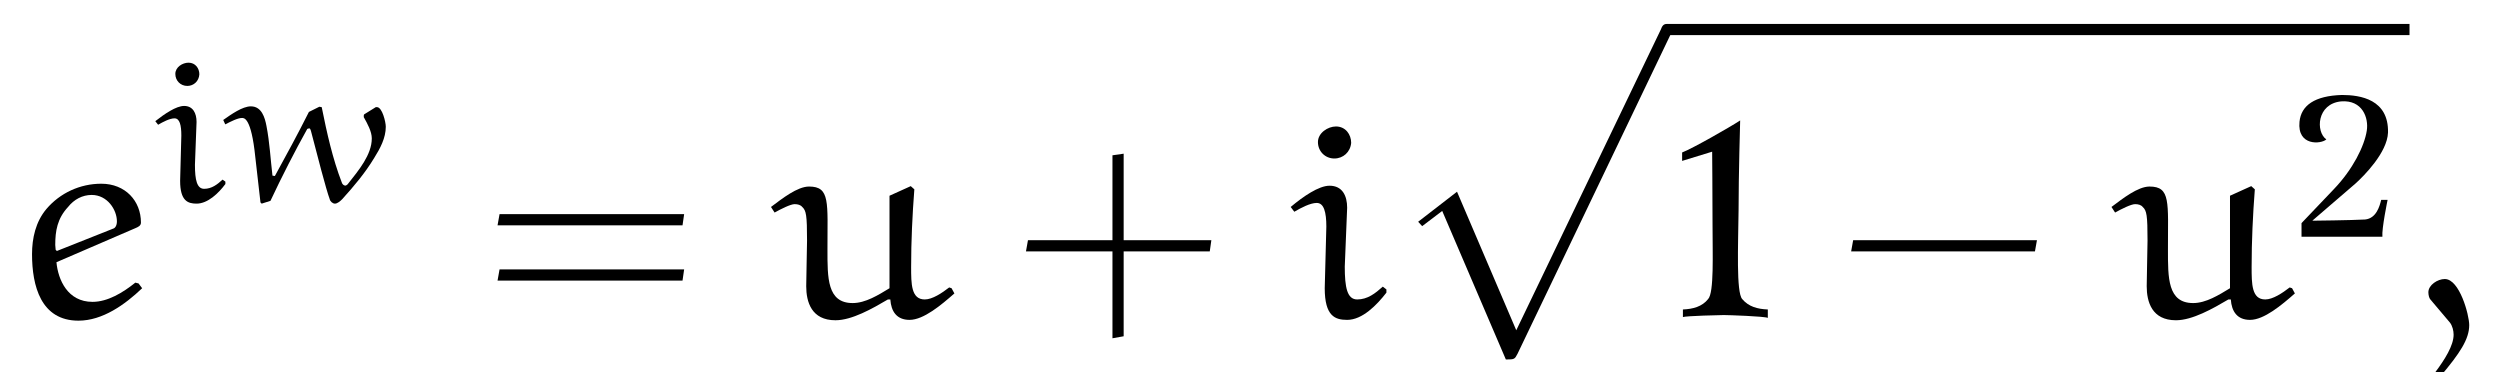 <?xml version="1.0" encoding="UTF-8"?>
<svg xmlns="http://www.w3.org/2000/svg" xmlns:xlink="http://www.w3.org/1999/xlink" viewBox="0 0 97.554 14.527" version="1.2">
<defs>
<g>
<symbol overflow="visible" id="glyph0-0">
<path style="stroke:none;" d=""/>
</symbol>
<symbol overflow="visible" id="glyph0-1">
<path style="stroke:none;" d="M 2.156 -4.312 C 2.391 -4.609 2.719 -4.781 3.078 -4.781 C 3.688 -4.781 4.062 -4.203 4.062 -3.75 C 4.062 -3.578 3.984 -3.484 3.922 -3.469 L 1.719 -2.594 L 1.672 -2.641 C 1.672 -2.703 1.656 -2.766 1.656 -2.828 C 1.656 -3.375 1.734 -3.859 2.156 -4.312 Z M 4.781 -3.484 C 4.891 -3.531 5 -3.578 5 -3.703 C 5 -4.547 4.391 -5.219 3.453 -5.219 C 2.625 -5.219 1.844 -4.859 1.312 -4.234 C 0.891 -3.734 0.75 -3.094 0.75 -2.469 C 0.75 -1.234 1.094 0.125 2.562 0.125 C 3.5 0.125 4.375 -0.5 5.047 -1.141 L 4.906 -1.328 L 4.781 -1.359 C 4.297 -0.969 3.703 -0.609 3.109 -0.609 C 2.141 -0.609 1.766 -1.469 1.703 -2.156 Z M 4.781 -3.484 "/>
</symbol>
<symbol overflow="visible" id="glyph0-2">
<path style="stroke:none;" d="M 7.031 -1.141 L 6.938 -1.172 C 6.656 -0.953 6.281 -0.703 5.984 -0.703 C 5.453 -0.703 5.453 -1.312 5.453 -1.969 C 5.453 -2.984 5.5 -3.984 5.578 -5 L 5.438 -5.125 L 4.609 -4.75 C 4.609 -4.516 4.609 -4.094 4.609 -3.594 C 4.609 -2.812 4.609 -1.844 4.609 -1.141 C 4.172 -0.875 3.672 -0.562 3.172 -0.562 C 2.172 -0.562 2.188 -1.547 2.188 -2.656 C 2.188 -4.5 2.297 -5.109 1.469 -5.109 C 1.016 -5.109 0.422 -4.641 -0.016 -4.312 L 0.125 -4.094 C 0.375 -4.234 0.75 -4.422 0.906 -4.422 C 1.031 -4.422 1.141 -4.391 1.203 -4.312 C 1.359 -4.172 1.391 -3.984 1.391 -3 C 1.391 -2.688 1.359 -1.578 1.359 -1.219 C 1.359 -0.609 1.562 0.109 2.5 0.109 C 3.141 0.109 3.938 -0.344 4.547 -0.703 L 4.641 -0.703 C 4.672 -0.234 4.891 0.094 5.391 0.094 C 5.938 0.094 6.625 -0.484 7.141 -0.938 Z M 7.031 -1.141 "/>
</symbol>
<symbol overflow="visible" id="glyph0-3">
<path style="stroke:none;" d="M 2.359 -4.281 C 2.359 -4.75 2.172 -5.141 1.672 -5.141 C 1.25 -5.141 0.641 -4.719 0.156 -4.312 L 0.297 -4.125 C 0.562 -4.281 0.922 -4.469 1.172 -4.469 C 1.453 -4.469 1.547 -4.109 1.547 -3.547 L 1.484 -1.141 C 1.484 -0.047 1.891 0.094 2.359 0.094 C 2.953 0.094 3.516 -0.484 3.891 -0.969 L 3.891 -1.094 L 3.75 -1.203 C 3.453 -0.938 3.156 -0.703 2.75 -0.703 C 2.359 -0.703 2.266 -1.172 2.266 -1.984 Z M 2.516 -6.812 C 2.516 -7.141 2.297 -7.453 1.922 -7.453 C 1.609 -7.453 1.219 -7.203 1.219 -6.844 C 1.219 -6.484 1.5 -6.203 1.859 -6.203 C 2.203 -6.203 2.484 -6.453 2.516 -6.812 Z M 2.516 -6.812 "/>
</symbol>
<symbol overflow="visible" id="glyph0-4">
<path style="stroke:none;" d="M 1.203 2.297 C 1.969 1.391 2.328 0.844 2.328 0.297 C 2.328 -0.094 1.953 -1.5 1.375 -1.5 C 1.094 -1.5 0.734 -1.266 0.734 -0.984 C 0.734 -0.875 0.766 -0.75 0.812 -0.703 L 1.578 0.203 C 1.672 0.328 1.719 0.516 1.719 0.672 C 1.719 1.094 1.375 1.641 1 2.141 Z M 1.203 2.297 "/>
</symbol>
<symbol overflow="visible" id="glyph1-0">
<path style="stroke:none;" d=""/>
</symbol>
<symbol overflow="visible" id="glyph1-1">
<path style="stroke:none;" d="M 1.719 -3.125 C 1.719 -3.469 1.578 -3.75 1.234 -3.75 C 0.922 -3.75 0.469 -3.438 0.109 -3.156 L 0.219 -3.016 C 0.406 -3.125 0.672 -3.266 0.859 -3.266 C 1.062 -3.266 1.125 -3 1.125 -2.594 L 1.078 -0.828 C 1.078 -0.047 1.375 0.062 1.719 0.062 C 2.156 0.062 2.578 -0.344 2.844 -0.703 L 2.844 -0.797 L 2.734 -0.875 C 2.531 -0.688 2.312 -0.516 2.016 -0.516 C 1.734 -0.516 1.656 -0.859 1.656 -1.453 Z M 1.828 -4.984 C 1.828 -5.219 1.672 -5.438 1.406 -5.438 C 1.172 -5.438 0.891 -5.266 0.891 -5 C 0.891 -4.734 1.094 -4.531 1.359 -4.531 C 1.609 -4.531 1.812 -4.719 1.828 -4.984 Z M 1.828 -4.984 "/>
</symbol>
<symbol overflow="visible" id="glyph1-2">
<path style="stroke:none;" d="M 5.375 -3.312 C 5.516 -3.062 5.688 -2.75 5.688 -2.484 C 5.688 -1.844 5.172 -1.234 4.766 -0.719 C 4.75 -0.688 4.688 -0.641 4.656 -0.641 C 4.594 -0.641 4.531 -0.703 4.516 -0.766 C 4.156 -1.703 3.938 -2.688 3.734 -3.703 L 3.641 -3.719 L 3.234 -3.516 C 2.812 -2.672 2.359 -1.844 1.906 -1.016 L 1.812 -1.031 C 1.734 -1.688 1.703 -2.328 1.578 -2.969 C 1.516 -3.297 1.391 -3.734 0.969 -3.734 C 0.641 -3.734 0.203 -3.422 -0.109 -3.203 L -0.031 -3.031 C 0.188 -3.141 0.453 -3.281 0.625 -3.281 C 0.703 -3.281 0.984 -3.297 1.141 -1.766 L 1.344 0.016 L 1.391 0.062 L 1.734 -0.047 C 2.172 -0.984 2.703 -2.016 3.156 -2.828 C 3.156 -2.859 3.219 -2.875 3.25 -2.875 C 3.281 -2.875 3.297 -2.828 3.312 -2.781 C 3.547 -1.875 3.906 -0.484 4.047 -0.109 C 4.062 -0.031 4.156 0.062 4.25 0.062 C 4.344 0.062 4.453 -0.031 4.531 -0.109 C 4.984 -0.609 5.422 -1.125 5.781 -1.719 C 6.016 -2.094 6.234 -2.5 6.234 -2.938 C 6.234 -3.125 6.094 -3.703 5.891 -3.703 C 5.859 -3.703 5.844 -3.703 5.844 -3.703 L 5.391 -3.422 C 5.375 -3.406 5.375 -3.391 5.375 -3.359 C 5.375 -3.344 5.375 -3.328 5.375 -3.312 Z M 5.375 -3.312 "/>
</symbol>
<symbol overflow="visible" id="glyph2-0">
<path style="stroke:none;" d=""/>
</symbol>
<symbol overflow="visible" id="glyph2-1">
<path style="stroke:none;" d="M 7.812 -3.594 L 7.875 -4.031 L 0.672 -4.031 L 0.594 -3.594 Z M 7.812 -1.438 L 7.875 -1.875 L 0.672 -1.875 L 0.594 -1.438 Z M 7.812 -1.438 "/>
</symbol>
<symbol overflow="visible" id="glyph2-2">
<path style="stroke:none;" d="M 4.312 -3.016 L 4.312 -6.391 L 3.875 -6.328 L 3.875 -3.016 L 0.578 -3.016 L 0.5 -2.578 L 3.875 -2.578 L 3.875 0.812 L 4.312 0.734 L 4.312 -2.578 L 7.672 -2.578 L 7.734 -3.016 Z M 4.312 -3.016 "/>
</symbol>
<symbol overflow="visible" id="glyph2-3">
<path style="stroke:none;" d="M 7.672 -2.578 L 7.75 -3.016 L 0.578 -3.016 L 0.5 -2.578 Z M 7.672 -2.578 "/>
</symbol>
<symbol overflow="visible" id="glyph3-0">
<path style="stroke:none;" d=""/>
</symbol>
<symbol overflow="visible" id="glyph3-1">
<path style="stroke:none;" d="M 4.625 12.656 C 4.969 12.656 4.969 12.641 5.078 12.438 L 11.047 -0.016 C 11.125 -0.156 11.125 -0.188 11.125 -0.219 C 11.125 -0.344 11.031 -0.438 10.906 -0.438 C 10.766 -0.438 10.719 -0.344 10.672 -0.219 L 5.031 11.516 L 2.719 6.109 L 1.203 7.281 L 1.359 7.453 L 2.141 6.859 Z M 4.625 12.656 "/>
</symbol>
<symbol overflow="visible" id="glyph4-0">
<path style="stroke:none;" d=""/>
</symbol>
<symbol overflow="visible" id="glyph4-1">
<path style="stroke:none;" d="M 3.938 0.016 L 3.938 -0.312 C 3.531 -0.328 3.188 -0.422 2.938 -0.719 C 2.703 -0.984 2.781 -2.797 2.797 -4.188 C 2.797 -5.547 2.859 -7.688 2.859 -7.688 C 2.453 -7.422 1 -6.594 0.594 -6.438 L 0.594 -6.109 L 1.766 -6.469 C 1.766 -6.469 1.781 -4.719 1.781 -3.609 C 1.781 -2.469 1.844 -0.969 1.609 -0.719 C 1.375 -0.422 1.016 -0.328 0.625 -0.312 L 0.625 -0.016 C 0.766 -0.062 2.078 -0.094 2.219 -0.094 C 2.391 -0.094 3.797 -0.047 3.938 0.016 Z M 3.938 0.016 "/>
</symbol>
<symbol overflow="visible" id="glyph5-0">
<path style="stroke:none;" d=""/>
</symbol>
<symbol overflow="visible" id="glyph5-1">
<path style="stroke:none;" d="M 3.766 -4.062 C 3.797 -5.359 2.688 -5.531 1.969 -5.531 C 0.906 -5.5 0.375 -5.125 0.312 -4.484 C 0.219 -3.531 1.156 -3.609 1.359 -3.797 C 0.938 -4.094 0.984 -5.188 1.938 -5.281 C 2.766 -5.344 3.016 -4.641 2.938 -4.141 C 2.844 -3.531 2.391 -2.625 1.656 -1.859 L 0.391 -0.531 L 0.391 0 L 3.547 0 C 3.516 -0.312 3.75 -1.438 3.75 -1.438 L 3.5 -1.438 C 3.438 -1.188 3.312 -0.719 2.875 -0.672 C 2.344 -0.641 0.812 -0.625 0.812 -0.625 L 2.5 -2.078 C 2.828 -2.375 3.734 -3.281 3.766 -4.062 Z M 3.766 -4.062 "/>
</symbol>
</g>
<clipPath id="clip1">
  <path d="M 55 0 L 66 0 L 66 14.527 L 55 14.527 Z M 55 0 "/>
</clipPath>
<clipPath id="clip2">
  <path d="M 94 10 L 97 10 L 97 14.527 L 94 14.527 Z M 94 10 "/>
</clipPath>
</defs>
<g id="surface1">
<g style="fill:rgb(0%,0%,0%);fill-opacity:1;">
  <use xlink:href="#glyph0-1" x="0.5" y="12.388"/>
</g>
<g style="fill:rgb(0%,0%,0%);fill-opacity:1;">
  <use xlink:href="#glyph1-1" x="5.951" y="7.884"/>
  <use xlink:href="#glyph1-2" x="8.82" y="7.884"/>
</g>
<g style="fill:rgb(0%,0%,0%);fill-opacity:1;">
  <use xlink:href="#glyph2-1" x="18.821" y="12.388"/>
</g>
<g style="fill:rgb(0%,0%,0%);fill-opacity:1;">
  <use xlink:href="#glyph0-2" x="30.101" y="12.388"/>
</g>
<g style="fill:rgb(0%,0%,0%);fill-opacity:1;">
  <use xlink:href="#glyph2-2" x="39.535" y="12.388"/>
</g>
<g style="fill:rgb(0%,0%,0%);fill-opacity:1;">
  <use xlink:href="#glyph0-3" x="50.209" y="12.388"/>
</g>
<g clip-path="url(#clip1)" clip-rule="nonzero">
<g style="fill:rgb(0%,0%,0%);fill-opacity:1;">
  <use xlink:href="#glyph3-1" x="54.136" y="1.372"/>
</g>
</g>
<path style="fill:none;stroke-width:0.436;stroke-linecap:butt;stroke-linejoin:miter;stroke:rgb(0%,0%,0%);stroke-opacity:1;stroke-miterlimit:10;" d="M 0.002 0.002 L 28.978 0.002 " transform="matrix(1,0,0,-1,65.045,1.154)"/>
<g style="fill:rgb(0%,0%,0%);fill-opacity:1;">
  <use xlink:href="#glyph4-1" x="65.045" y="12.388"/>
</g>
<g style="fill:rgb(0%,0%,0%);fill-opacity:1;">
  <use xlink:href="#glyph2-3" x="71.735" y="12.388"/>
</g>
<g style="fill:rgb(0%,0%,0%);fill-opacity:1;">
  <use xlink:href="#glyph0-2" x="82.409" y="12.388"/>
</g>
<g style="fill:rgb(0%,0%,0%);fill-opacity:1;">
  <use xlink:href="#glyph5-1" x="89.418" y="9.237"/>
</g>
<g clip-path="url(#clip2)" clip-rule="nonzero">
<g style="fill:rgb(0%,0%,0%);fill-opacity:1;">
  <use xlink:href="#glyph0-4" x="94.025" y="12.388"/>
</g>
</g>
</g>
</svg>
